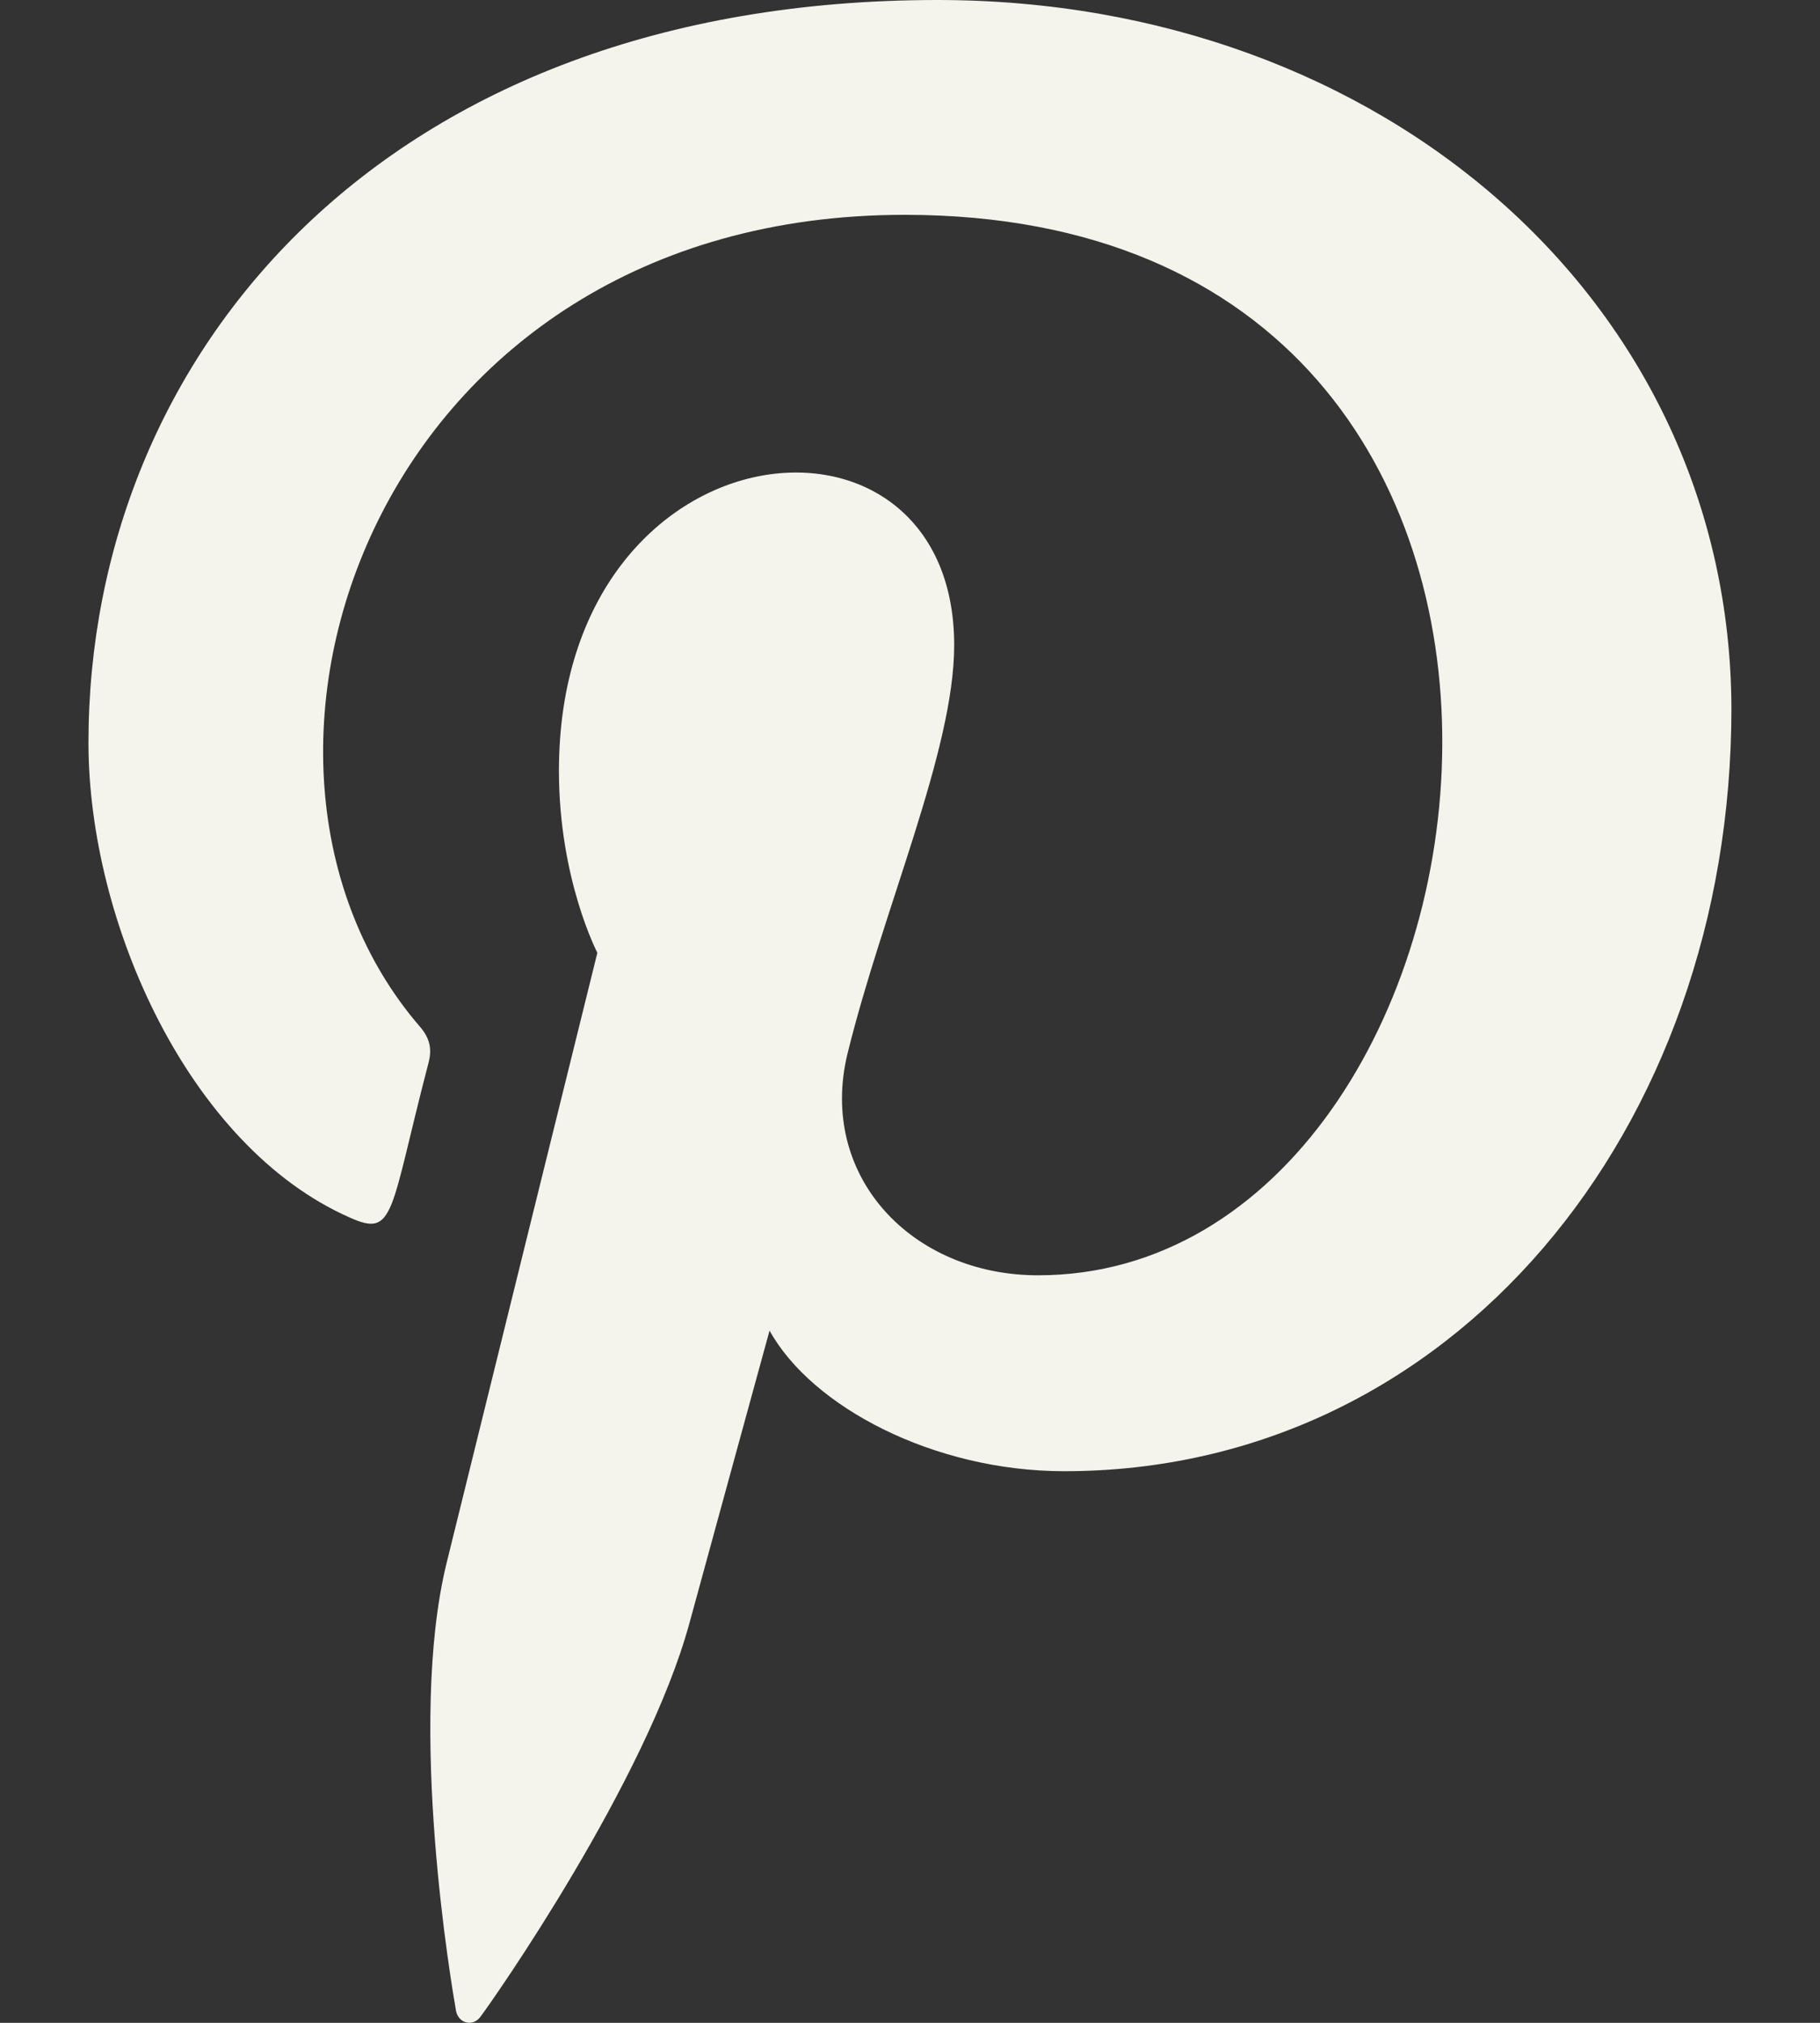 <svg width="18" height="20" viewBox="0 0 18 20" fill="none" xmlns="http://www.w3.org/2000/svg">
<rect x="0" y="0" width="18" height="20" fill="#333333" stroke="none"/>
<path d="M9.272 0C3.789 0.001 0.875 3.513 0.875 7.343C0.875 9.119 1.867 11.335 3.457 12.037C3.91 12.242 3.85 11.992 4.24 10.501C4.271 10.377 4.255 10.269 4.155 10.153C1.883 7.526 3.712 2.124 8.947 2.124C16.525 2.124 15.109 12.609 10.266 12.609C9.018 12.609 8.088 11.629 8.382 10.417C8.738 8.973 9.437 7.42 9.437 6.379C9.437 3.756 5.528 4.145 5.528 7.621C5.528 8.695 5.908 9.42 5.908 9.42C5.908 9.42 4.651 14.5 4.418 15.449C4.022 17.056 4.471 19.657 4.51 19.881C4.534 20.004 4.673 20.043 4.75 19.942C4.874 19.779 6.394 17.611 6.82 16.043C6.975 15.473 7.611 13.156 7.611 13.156C8.03 13.912 9.238 14.546 10.526 14.546C14.356 14.546 17.124 11.179 17.124 7.002C17.111 2.997 13.683 0 9.272 0V0Z" fill="#F4F4EC"/>
</svg>
